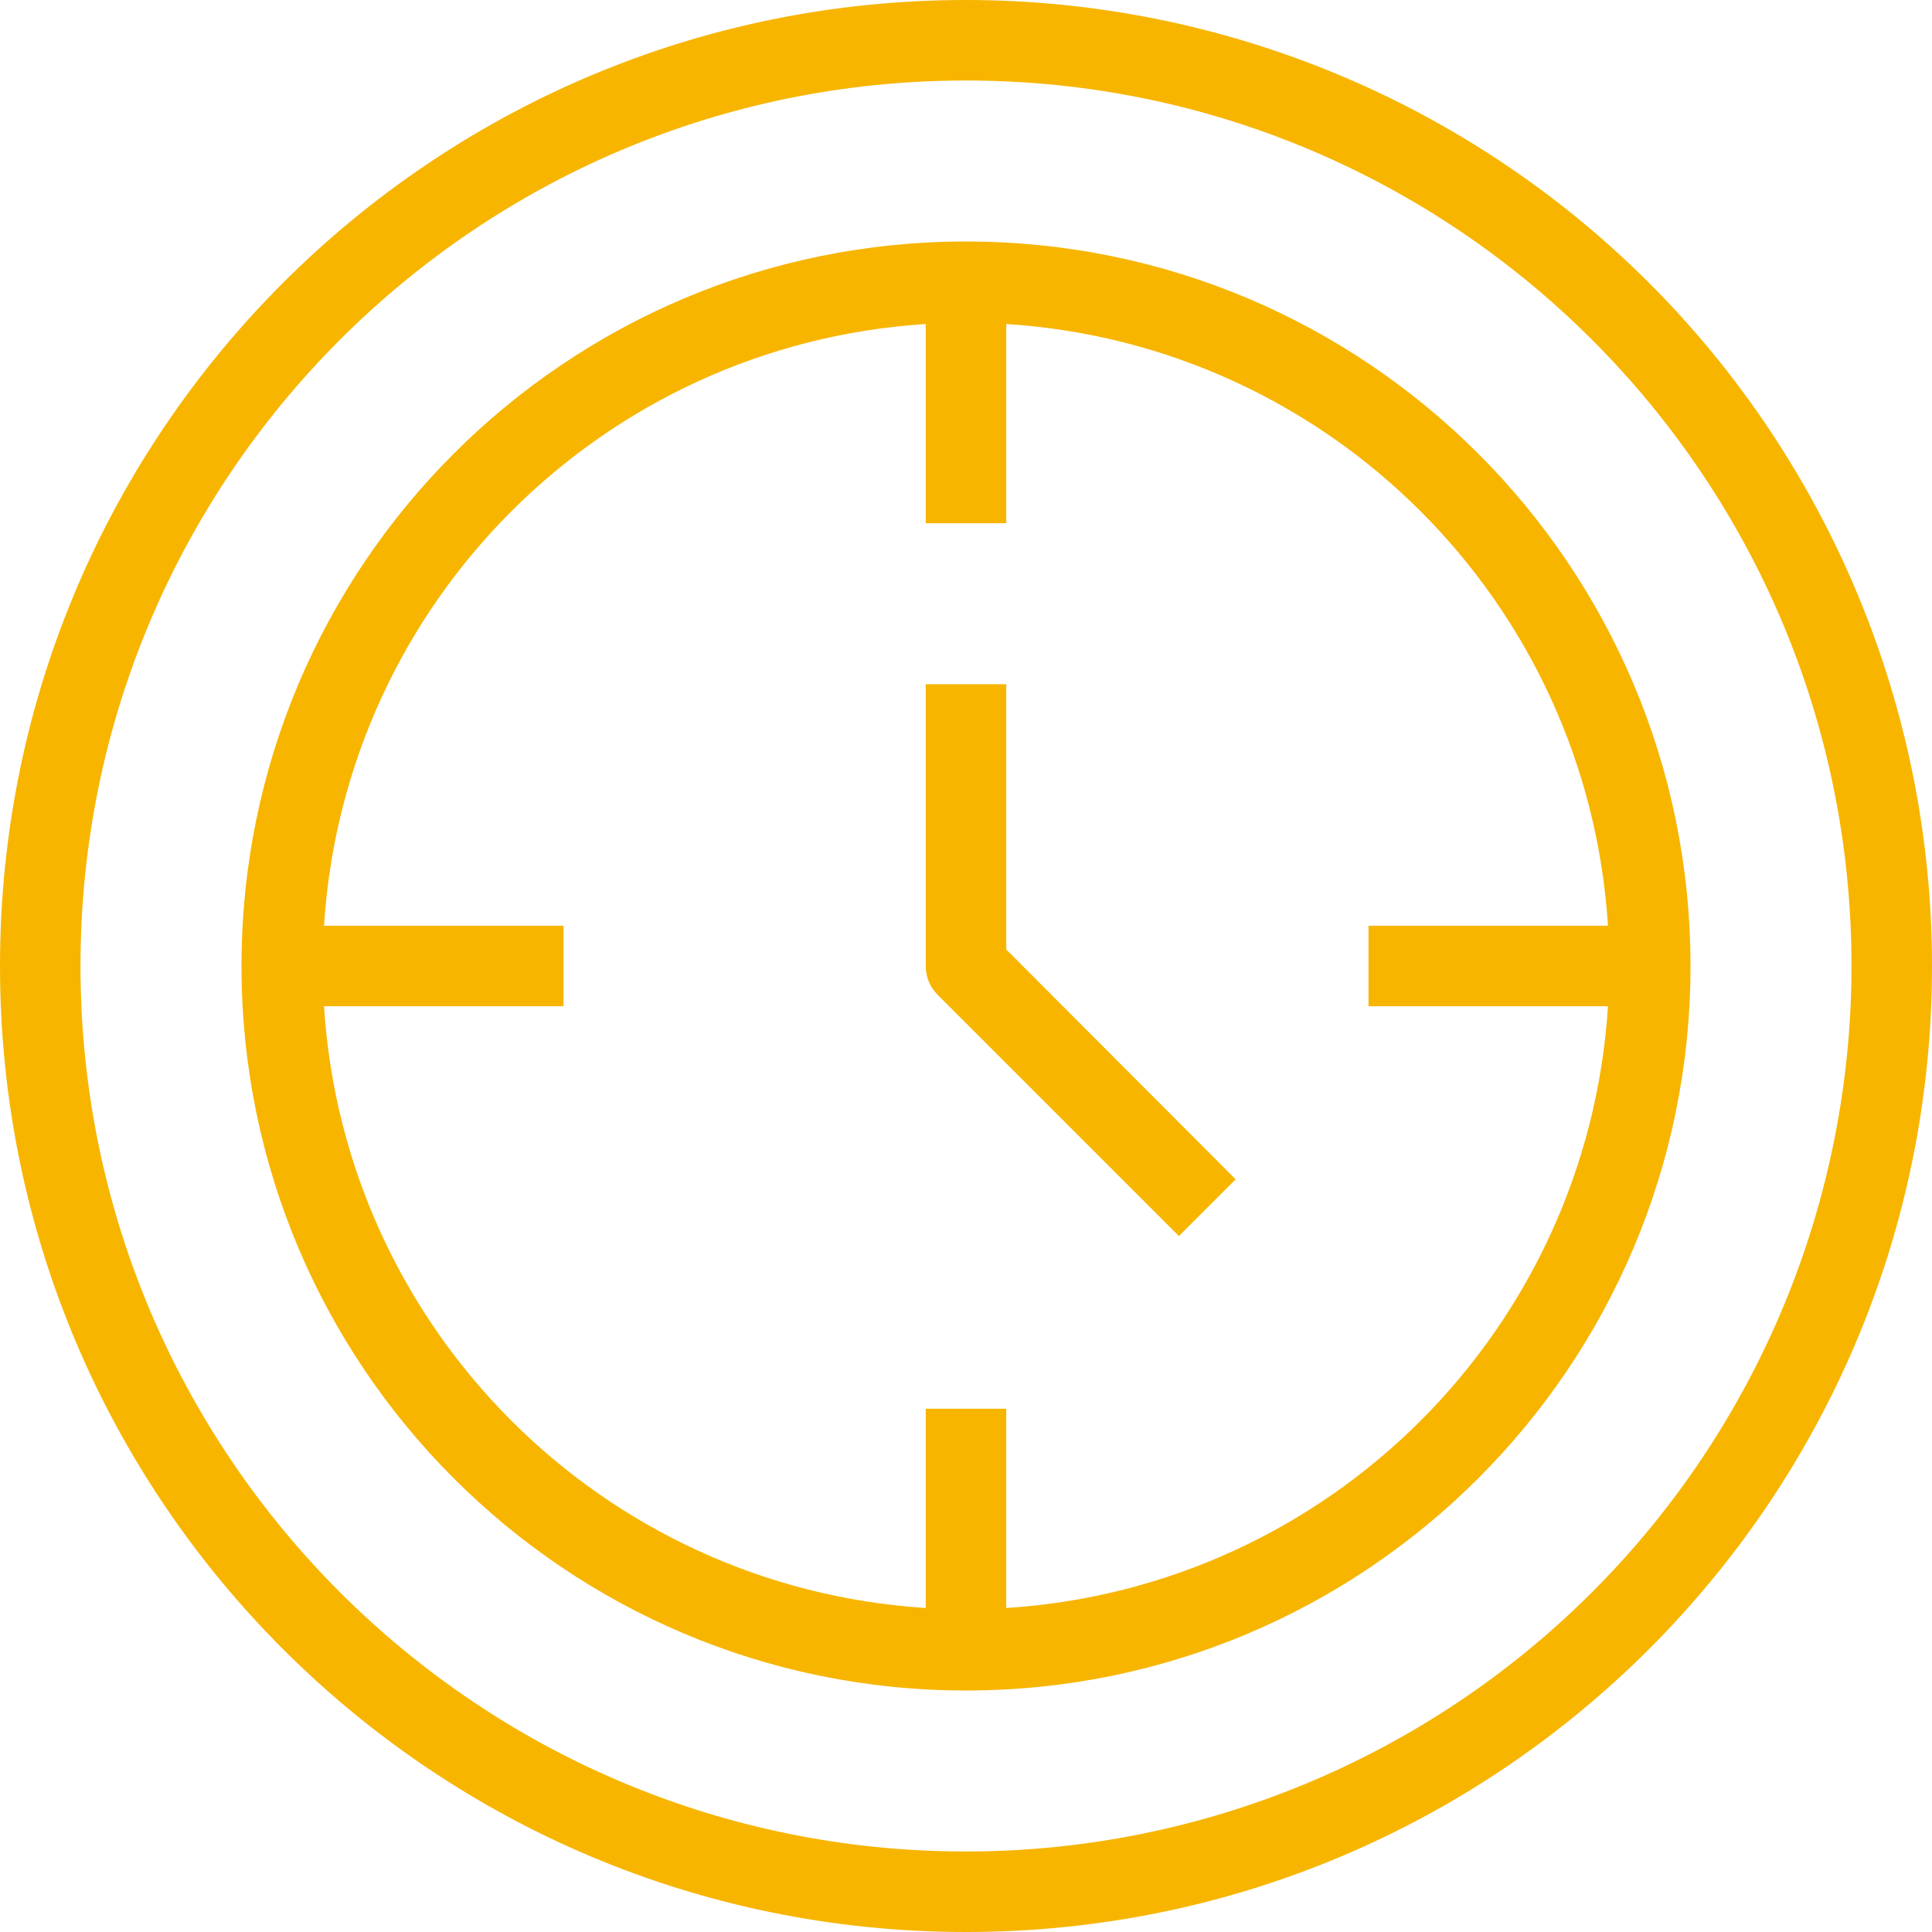 <svg width="48" height="48" viewBox="0 0 48 48" fill="none" xmlns="http://www.w3.org/2000/svg">
<path fill-rule="evenodd" clip-rule="evenodd" d="M0 24C0 10.745 10.745 0 24 0C30.365 0 36.47 2.529 40.971 7.029C45.471 11.53 48 17.635 48 24C48 37.255 37.255 48 24 48C10.745 48 0 37.255 0 24ZM2 24C2 36.15 11.85 46 24 46C29.835 46 35.431 43.682 39.556 39.556C43.682 35.431 46 29.835 46 24C46 11.85 36.15 2 24 2C11.85 2 2 11.85 2 24Z" fill="#F7B500"/>
<path fill-rule="evenodd" clip-rule="evenodd" d="M6 24C6 14.059 14.059 6 24 6C33.941 6 42 14.059 42 24C42 33.941 33.941 42 24 42C14.059 42 6 33.941 6 24ZM25 35V39.95C33.035 39.438 39.438 33.035 39.95 25H34V23H39.95C39.438 14.965 33.035 8.562 25 8.05V13H23V8.05C14.965 8.562 8.562 14.965 8.05 23H14V25H8.05C8.562 33.035 14.965 39.438 23 39.95V35H25Z" fill="#F7B500"/>
<path d="M25 17H23V24C22.998 24.266 23.103 24.521 23.29 24.71L29.29 30.71L30.7 29.3L25 23.59V17Z" fill="#F7B500"/>
</svg>
